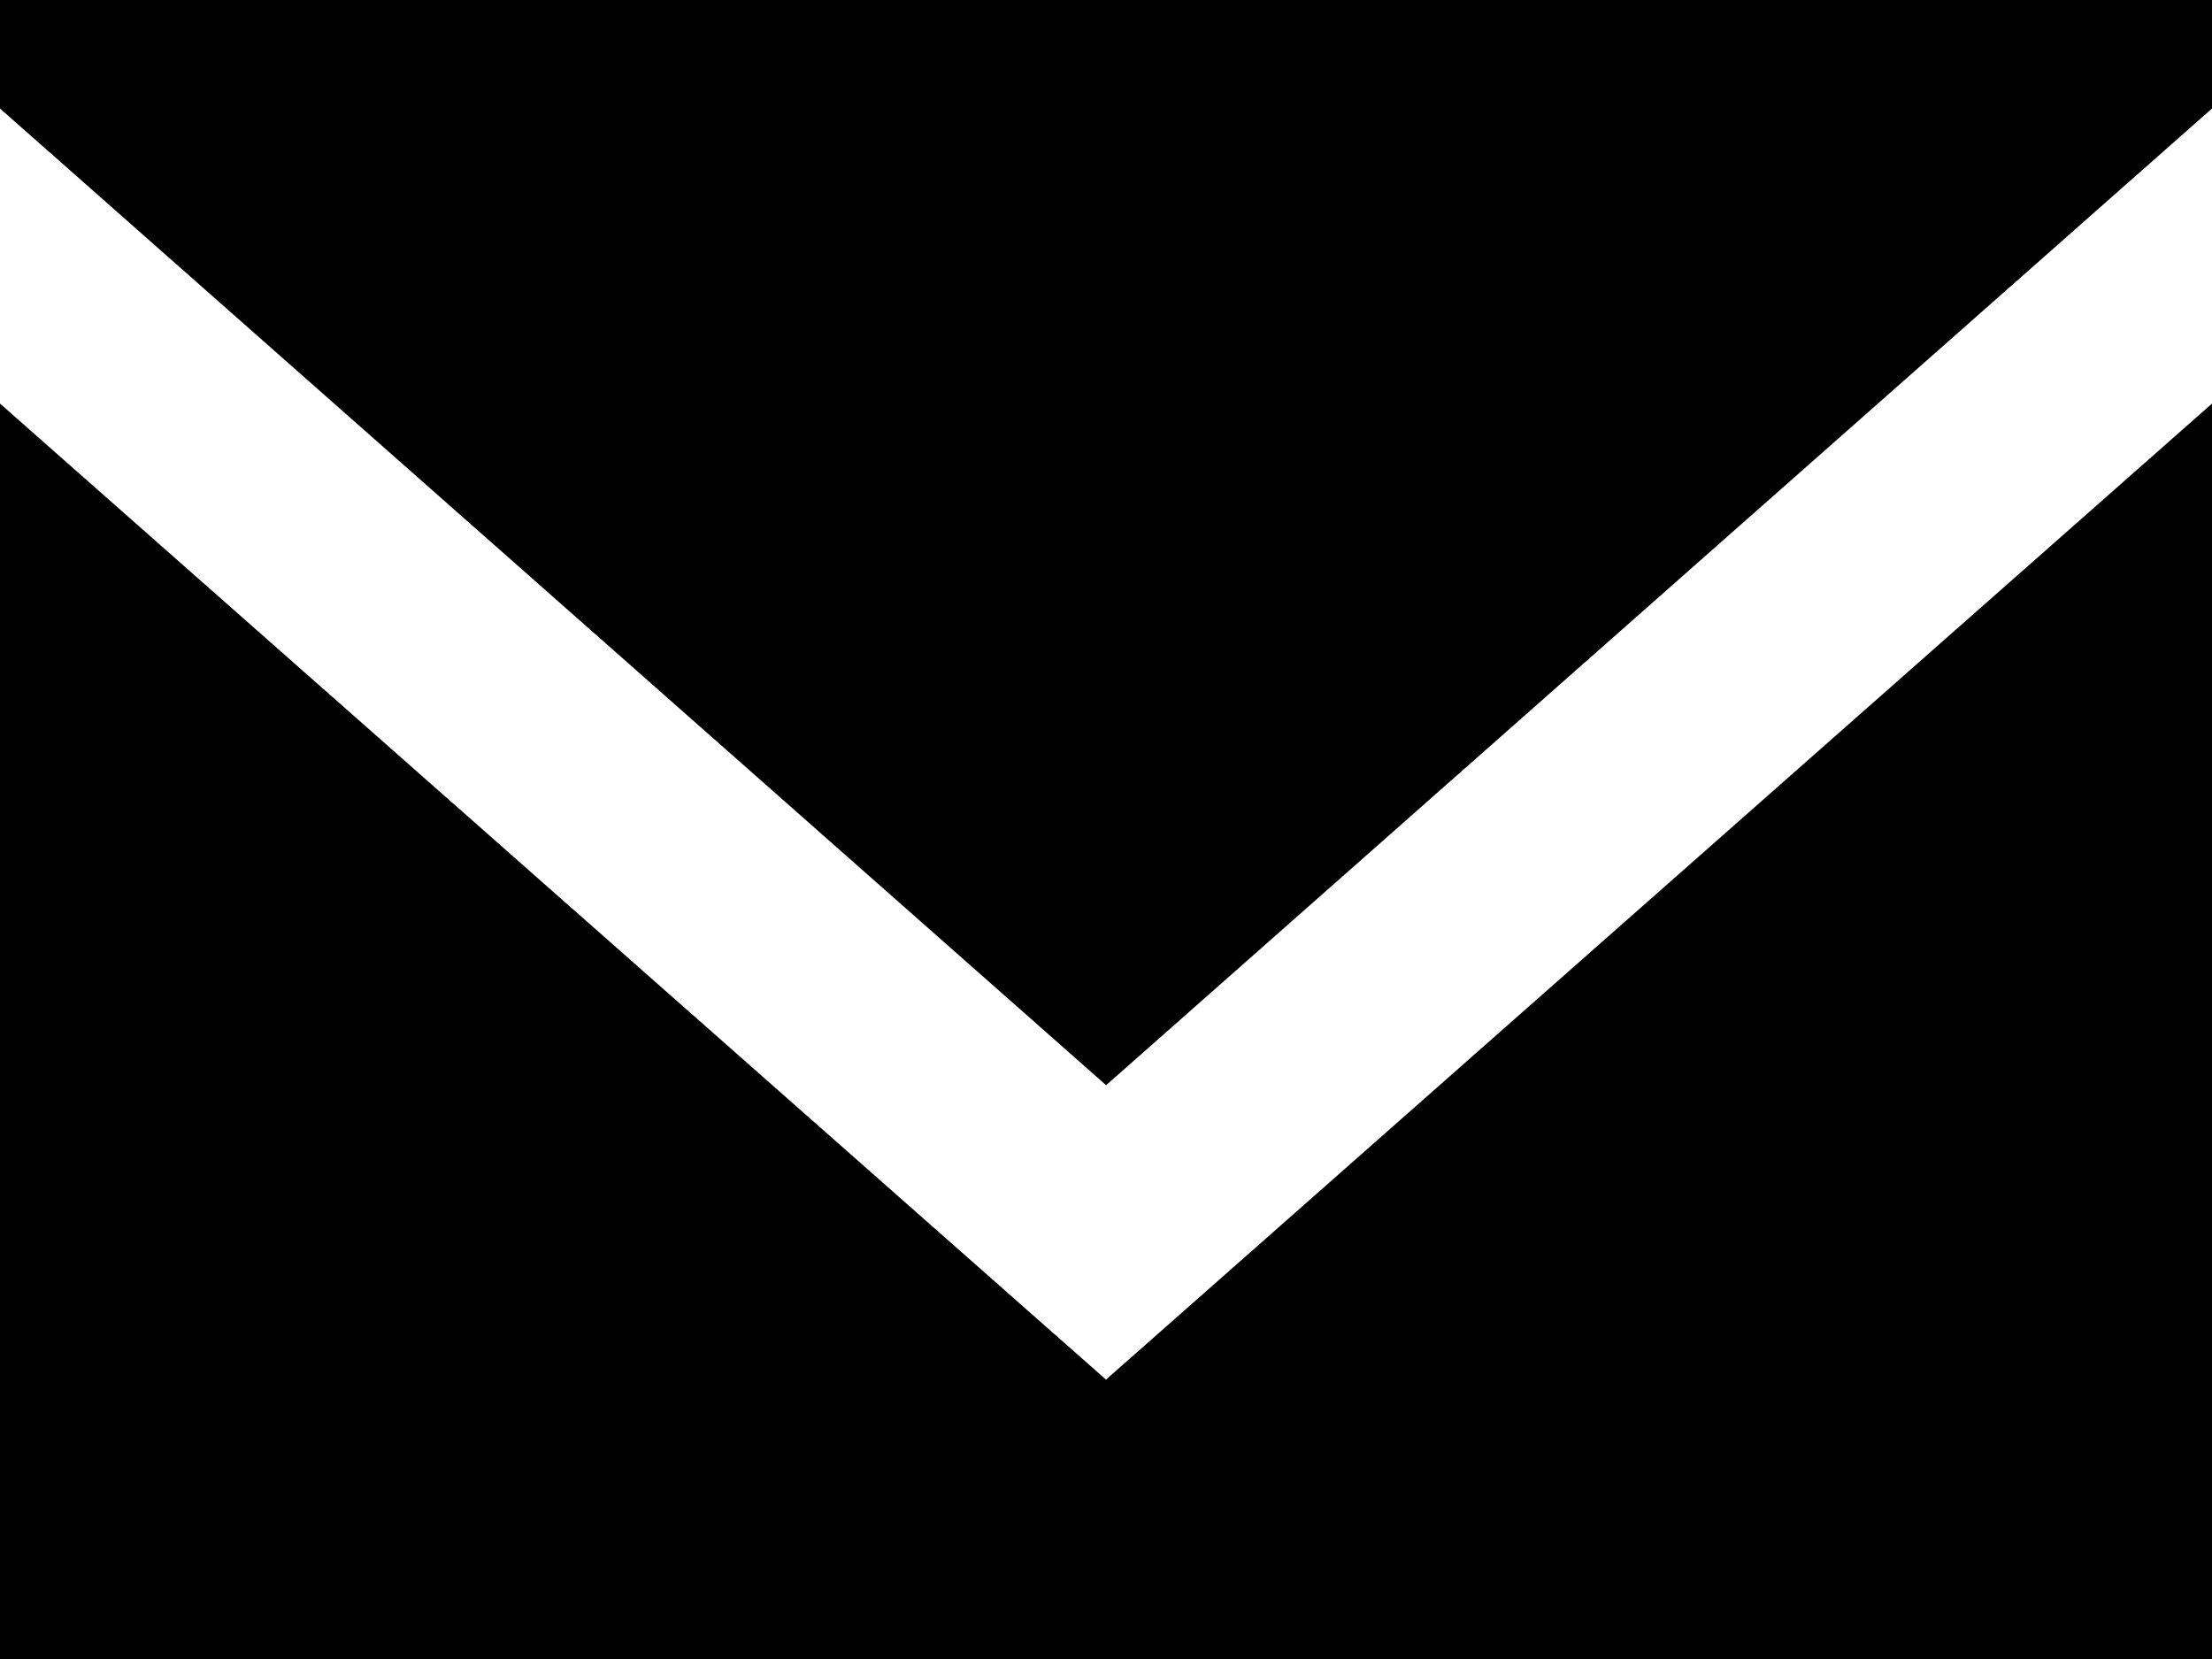 <svg width="800" height="600" viewBox="0 0 800 600" fill="none" xmlns="http://www.w3.org/2000/svg">
<path fill-rule="evenodd" clip-rule="evenodd" d="M400 498.96L0 145.959V600H800V145.959L400 498.96ZM400.04 392.48L0 39.241V0H800V39.241L400.04 392.48Z" fill="black"/>
</svg>
